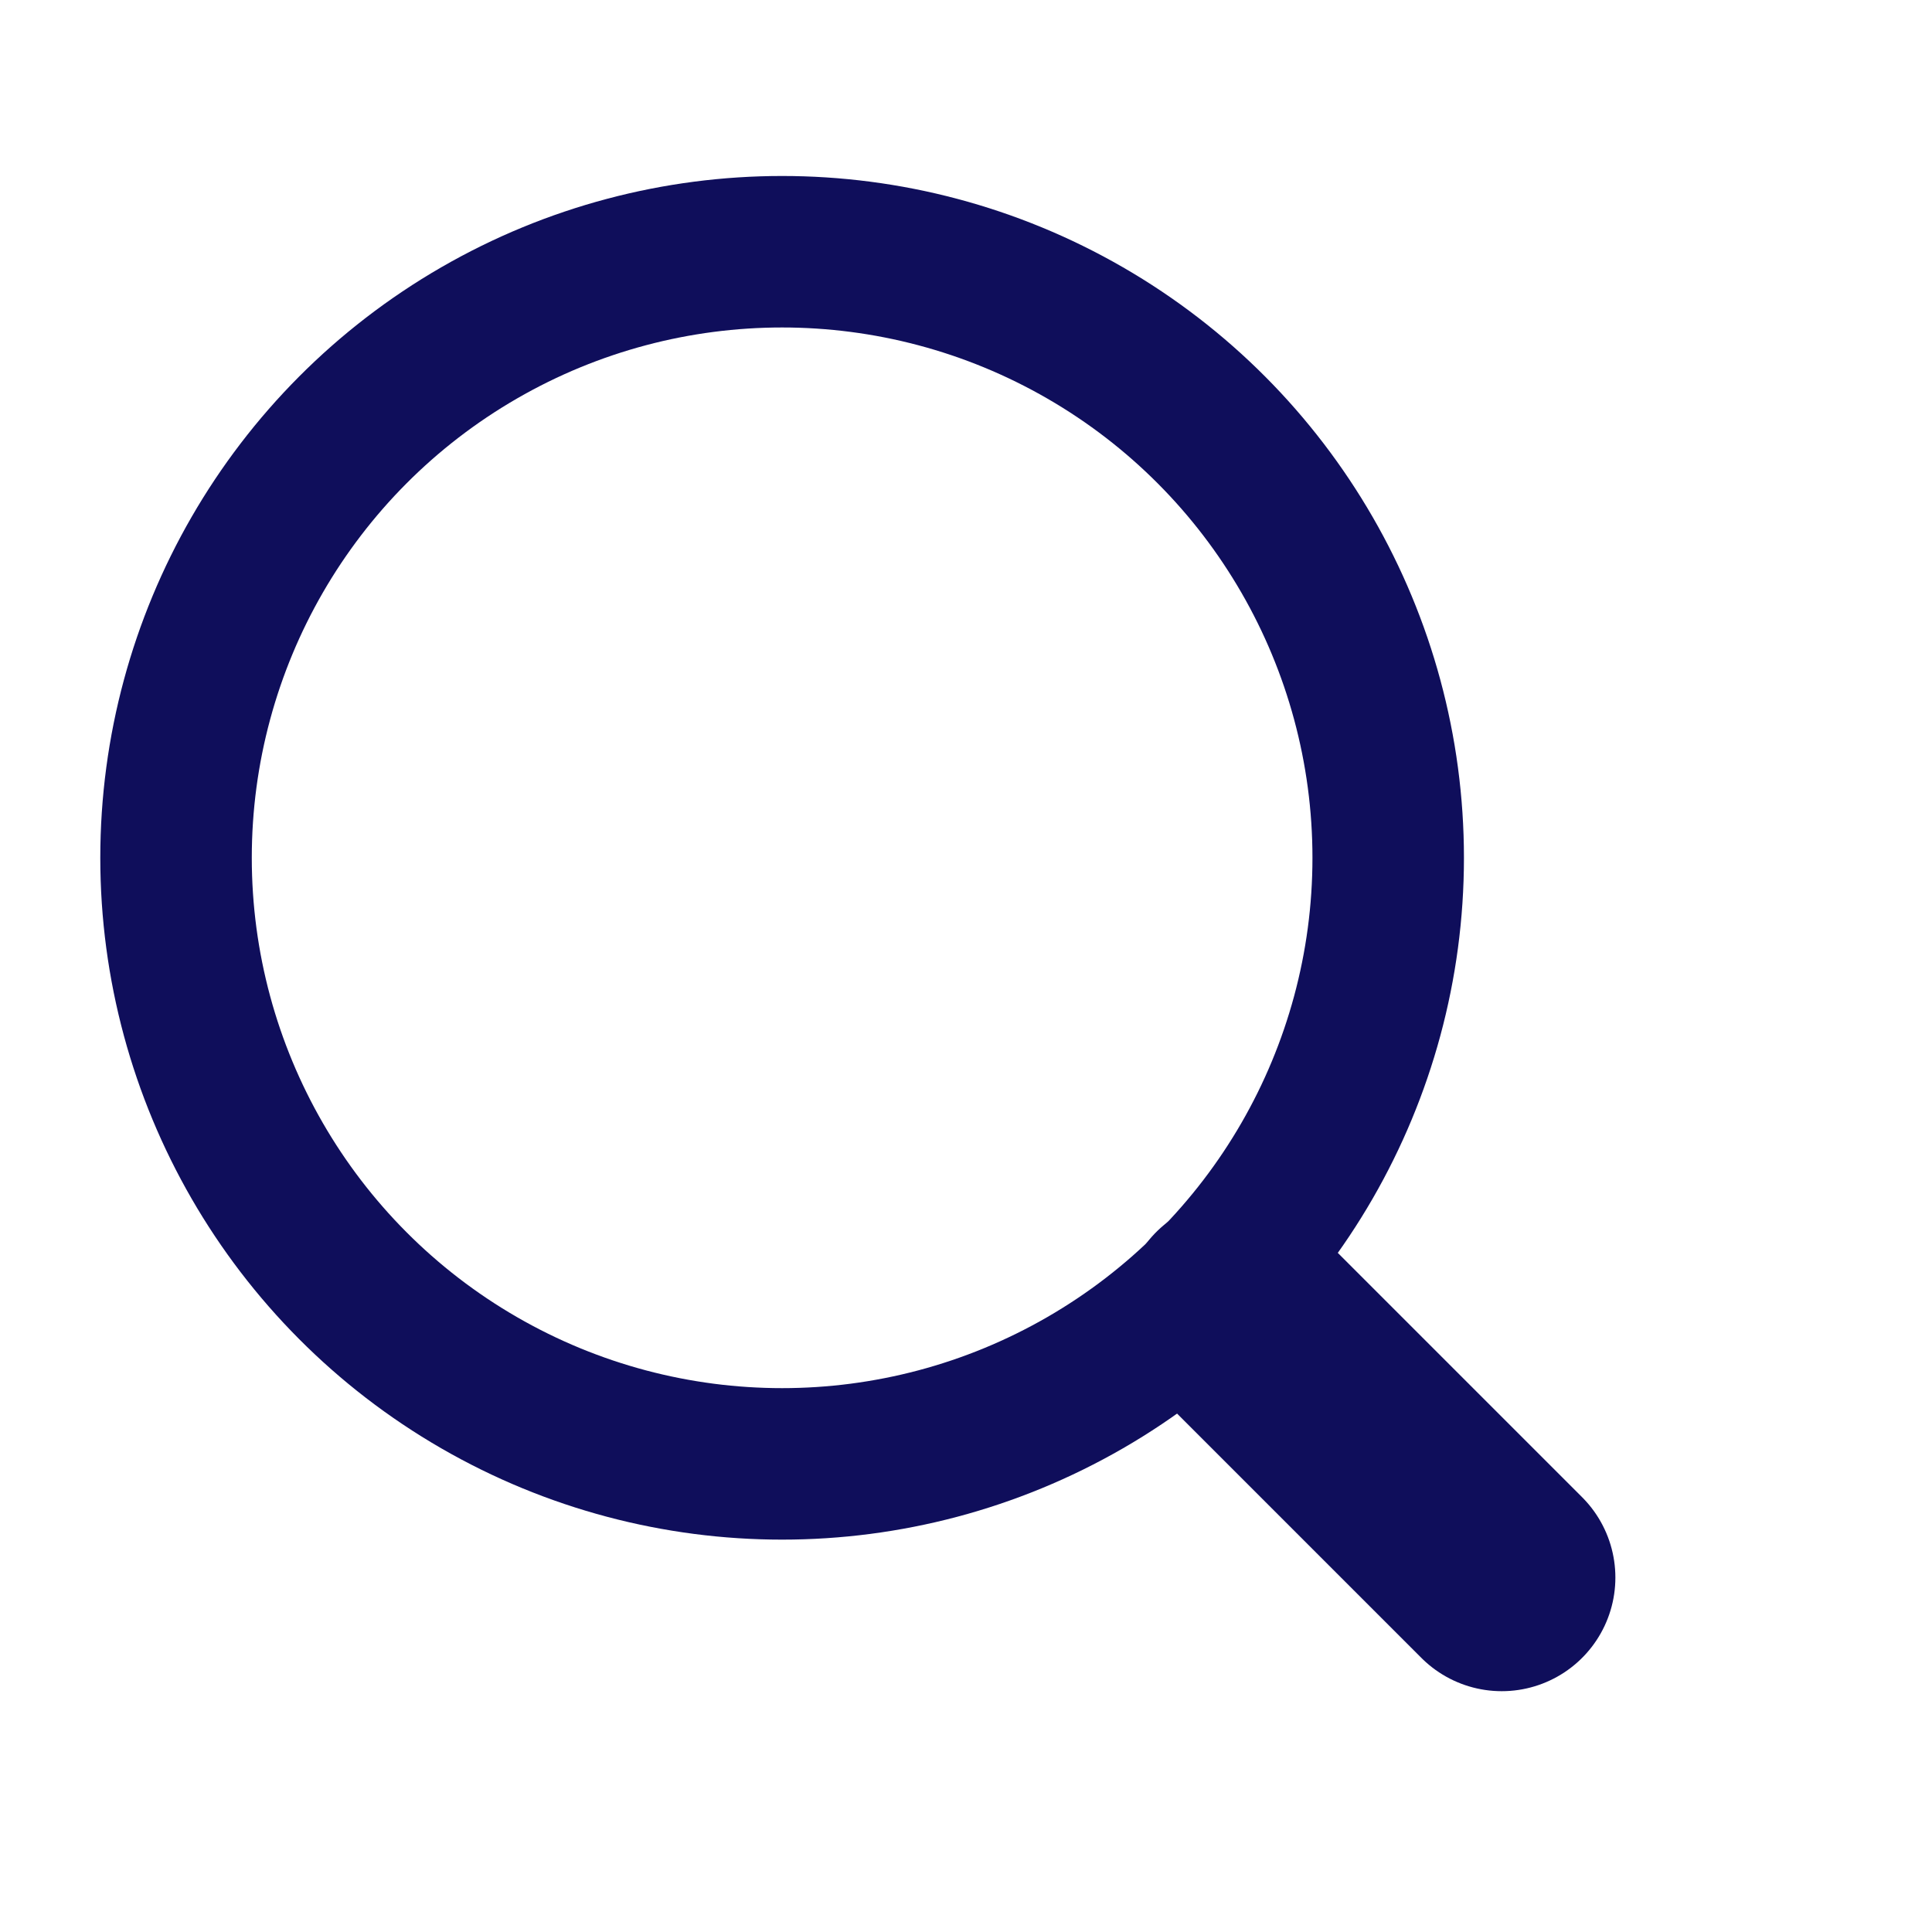 <svg width="17" height="17" viewBox="0 0 17 17" fill="none" xmlns="http://www.w3.org/2000/svg">
<g clip-path="url(#clip0_1896_15963)">
<path d="M13.214 13.881L10.881 11.548" stroke="#0F0E5B" stroke-width="2" stroke-miterlimit="10" stroke-linecap="round"/>
<circle cx="6.882" cy="7.548" r="5.333" stroke="#0F0E5B" stroke-width="1.333"/>
</g>
<defs>
<clipPath id="clip0_1896_15963">
<rect width="16" height="16" fill="white" transform="translate(0.215 0.214)"/>
</clipPath>
</defs>
</svg>
